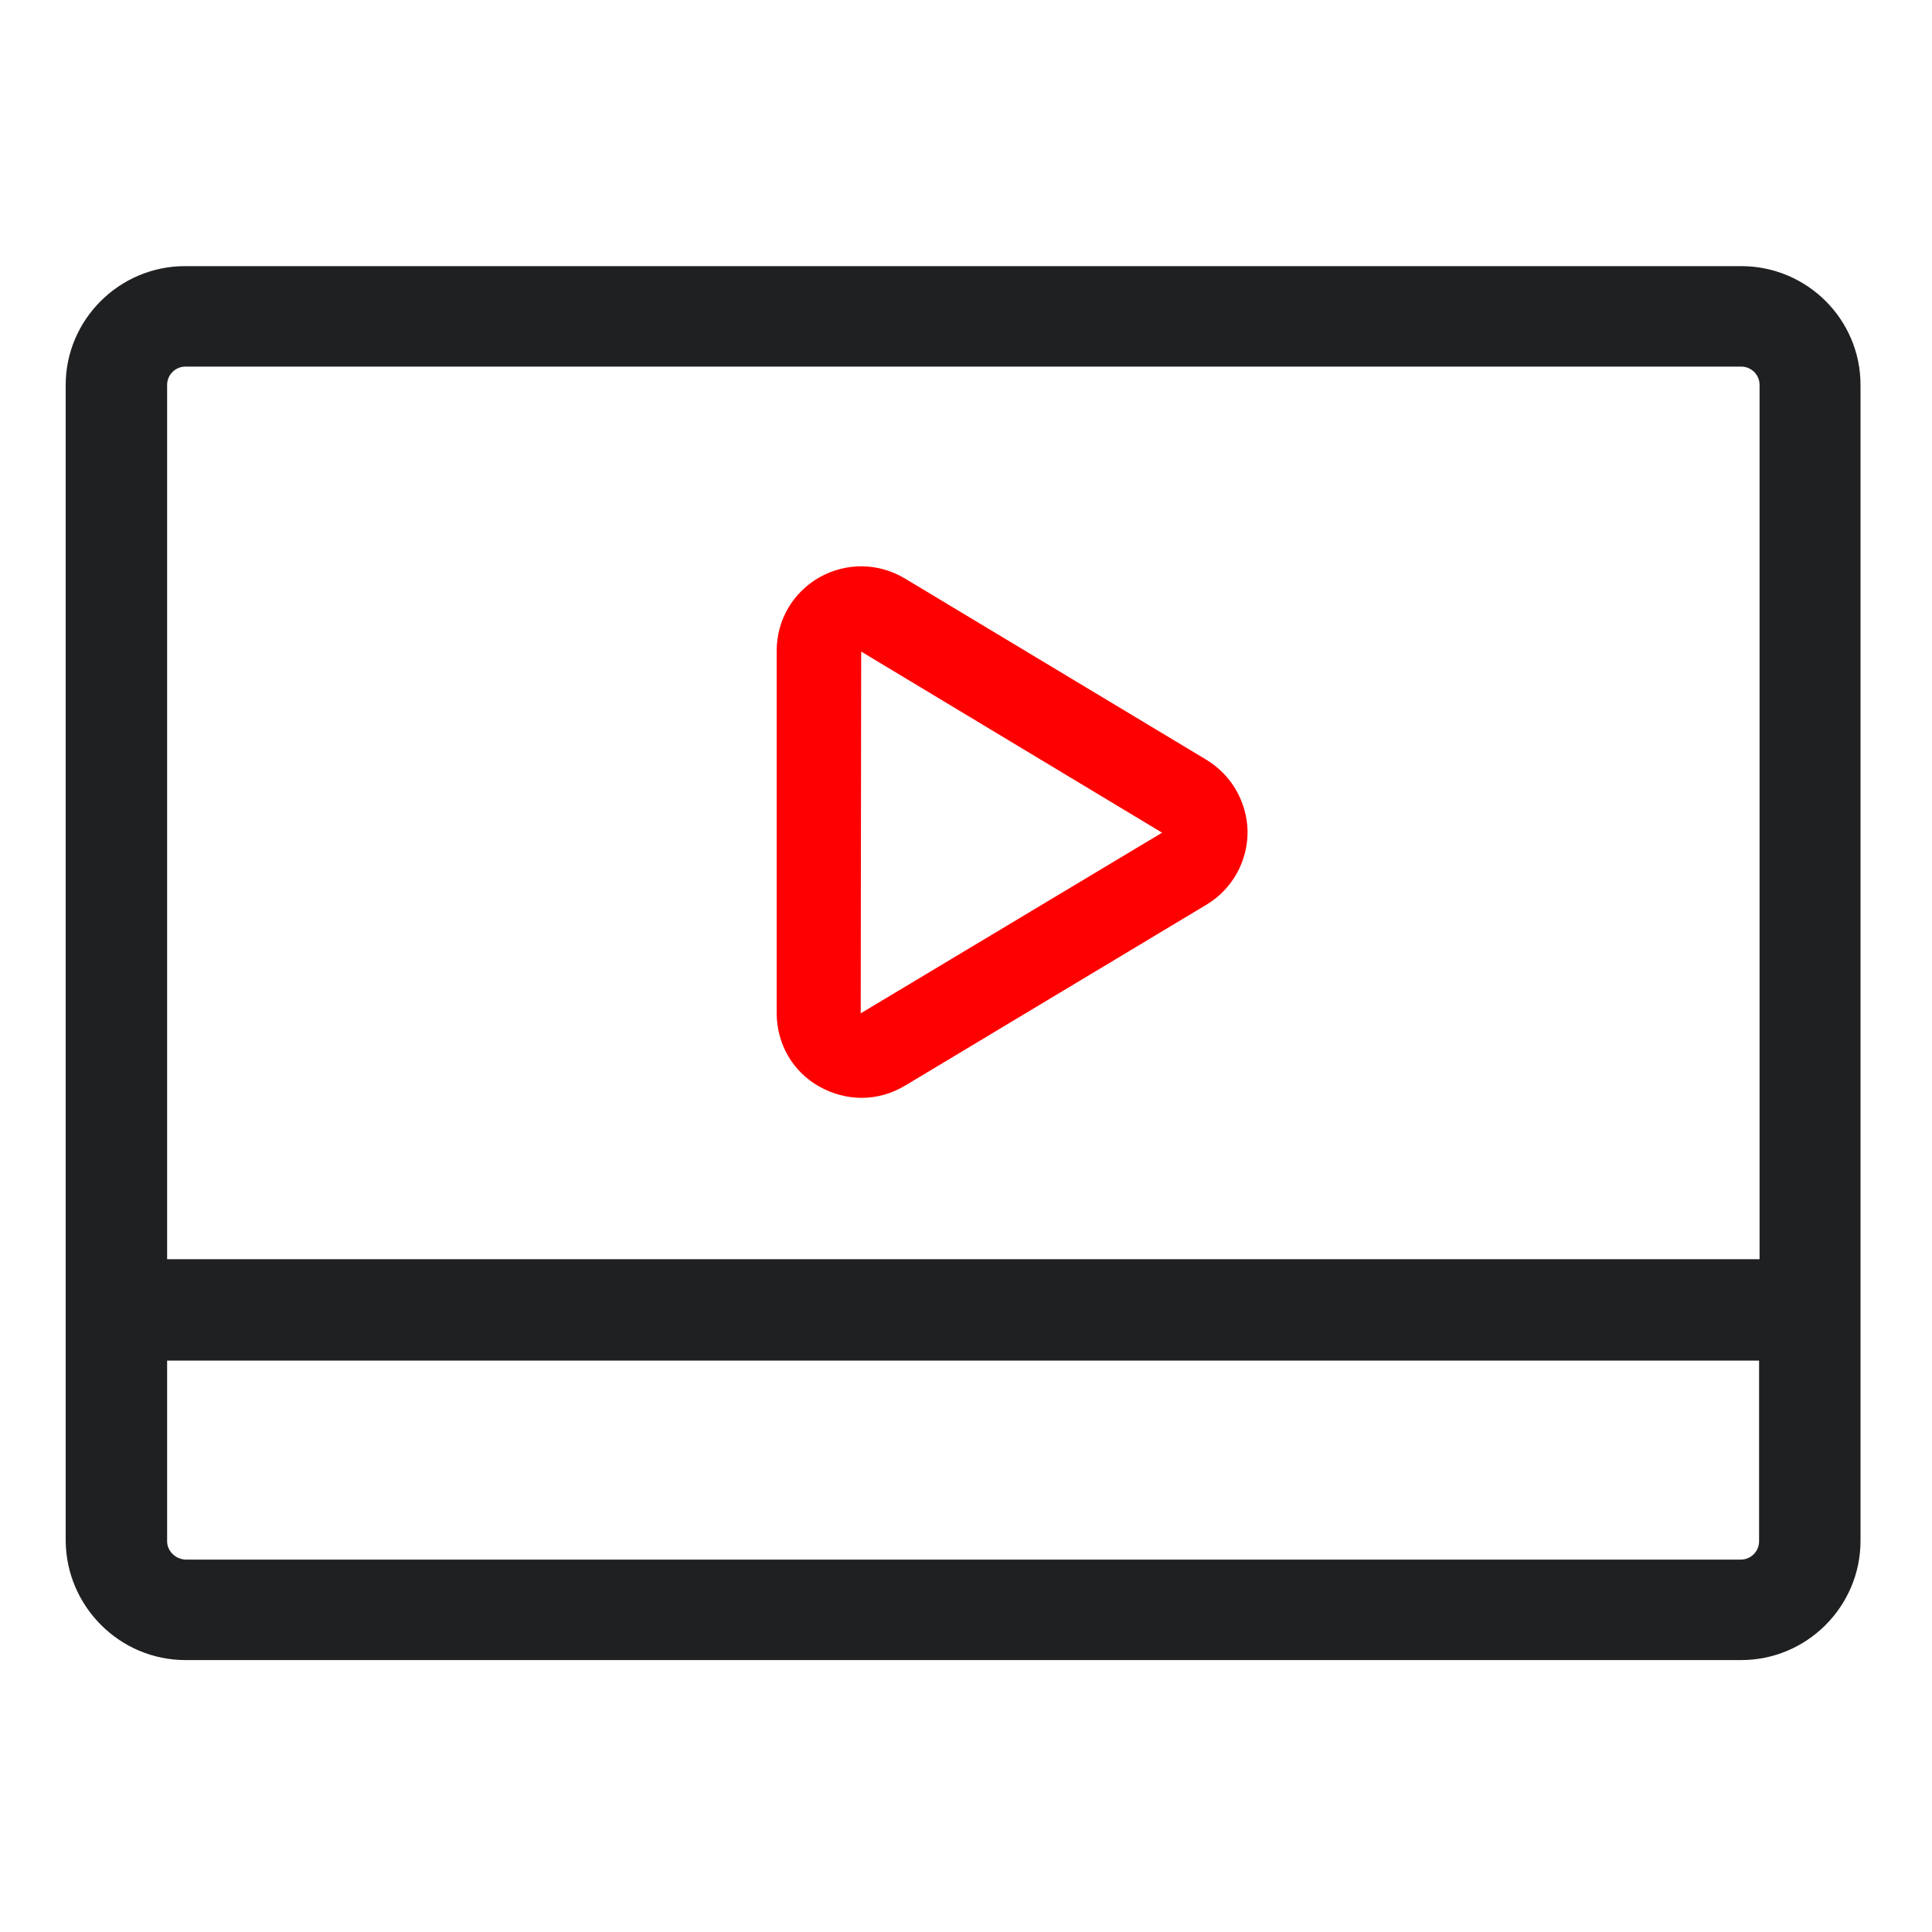 <?xml version="1.0" encoding="utf-8"?>
<!-- Generator: Adobe Illustrator 26.0.1, SVG Export Plug-In . SVG Version: 6.00 Build 0)  -->
<svg version="1.1" id="Layer_1" xmlns="http://www.w3.org/2000/svg" xmlns:xlink="http://www.w3.org/1999/xlink" x="0px" y="0px"
	 viewBox="0 0 400 400" style="enable-background:new 0 0 400 400;" xml:space="preserve">
<style type="text/css">
	.st0{fill:#1F2022;}
	.st1{fill:#FF0000;}
</style>
<path class="st0" d="M38.4,343.7h322.1c13.6,0,24.7-11.1,24.7-24.7V79.7c0-13.6-11.1-24.6-24.7-24.6H38.3
	c-13.6,0-24.7,11.1-24.7,24.6v239.3C13.7,332.6,24.8,343.7,38.4,343.7z M34.6,260.7v-181c0-2.1,1.7-3.8,3.8-3.8h322.1
	c2.1,0,3.8,1.7,3.8,3.8l0,181H34.6z M34.6,319.1v-37.4h329.6v37.4c0,2.1-1.7,3.8-3.8,3.8H38.4C36.3,322.8,34.6,321.1,34.6,319.1z"/>
<path class="st1" d="M249.6,157.2l-62.2-37.4c-5.5-3.3-12.1-3.4-17.7-0.3c-5.6,3.2-8.9,8.9-8.9,15.3v74.9c0,6.4,3.3,12.2,8.9,15.3
	c2.7,1.5,5.7,2.3,8.7,2.3c3.2,0,6.3-0.9,9.1-2.6l62.3-37.4c5.3-3.2,8.5-8.9,8.5-15.1C258.2,166.1,255,160.4,249.6,157.2z
	 M240.6,172.4l-62.4,37.4l0.1-74.9L240.6,172.4z"/>
</svg>
